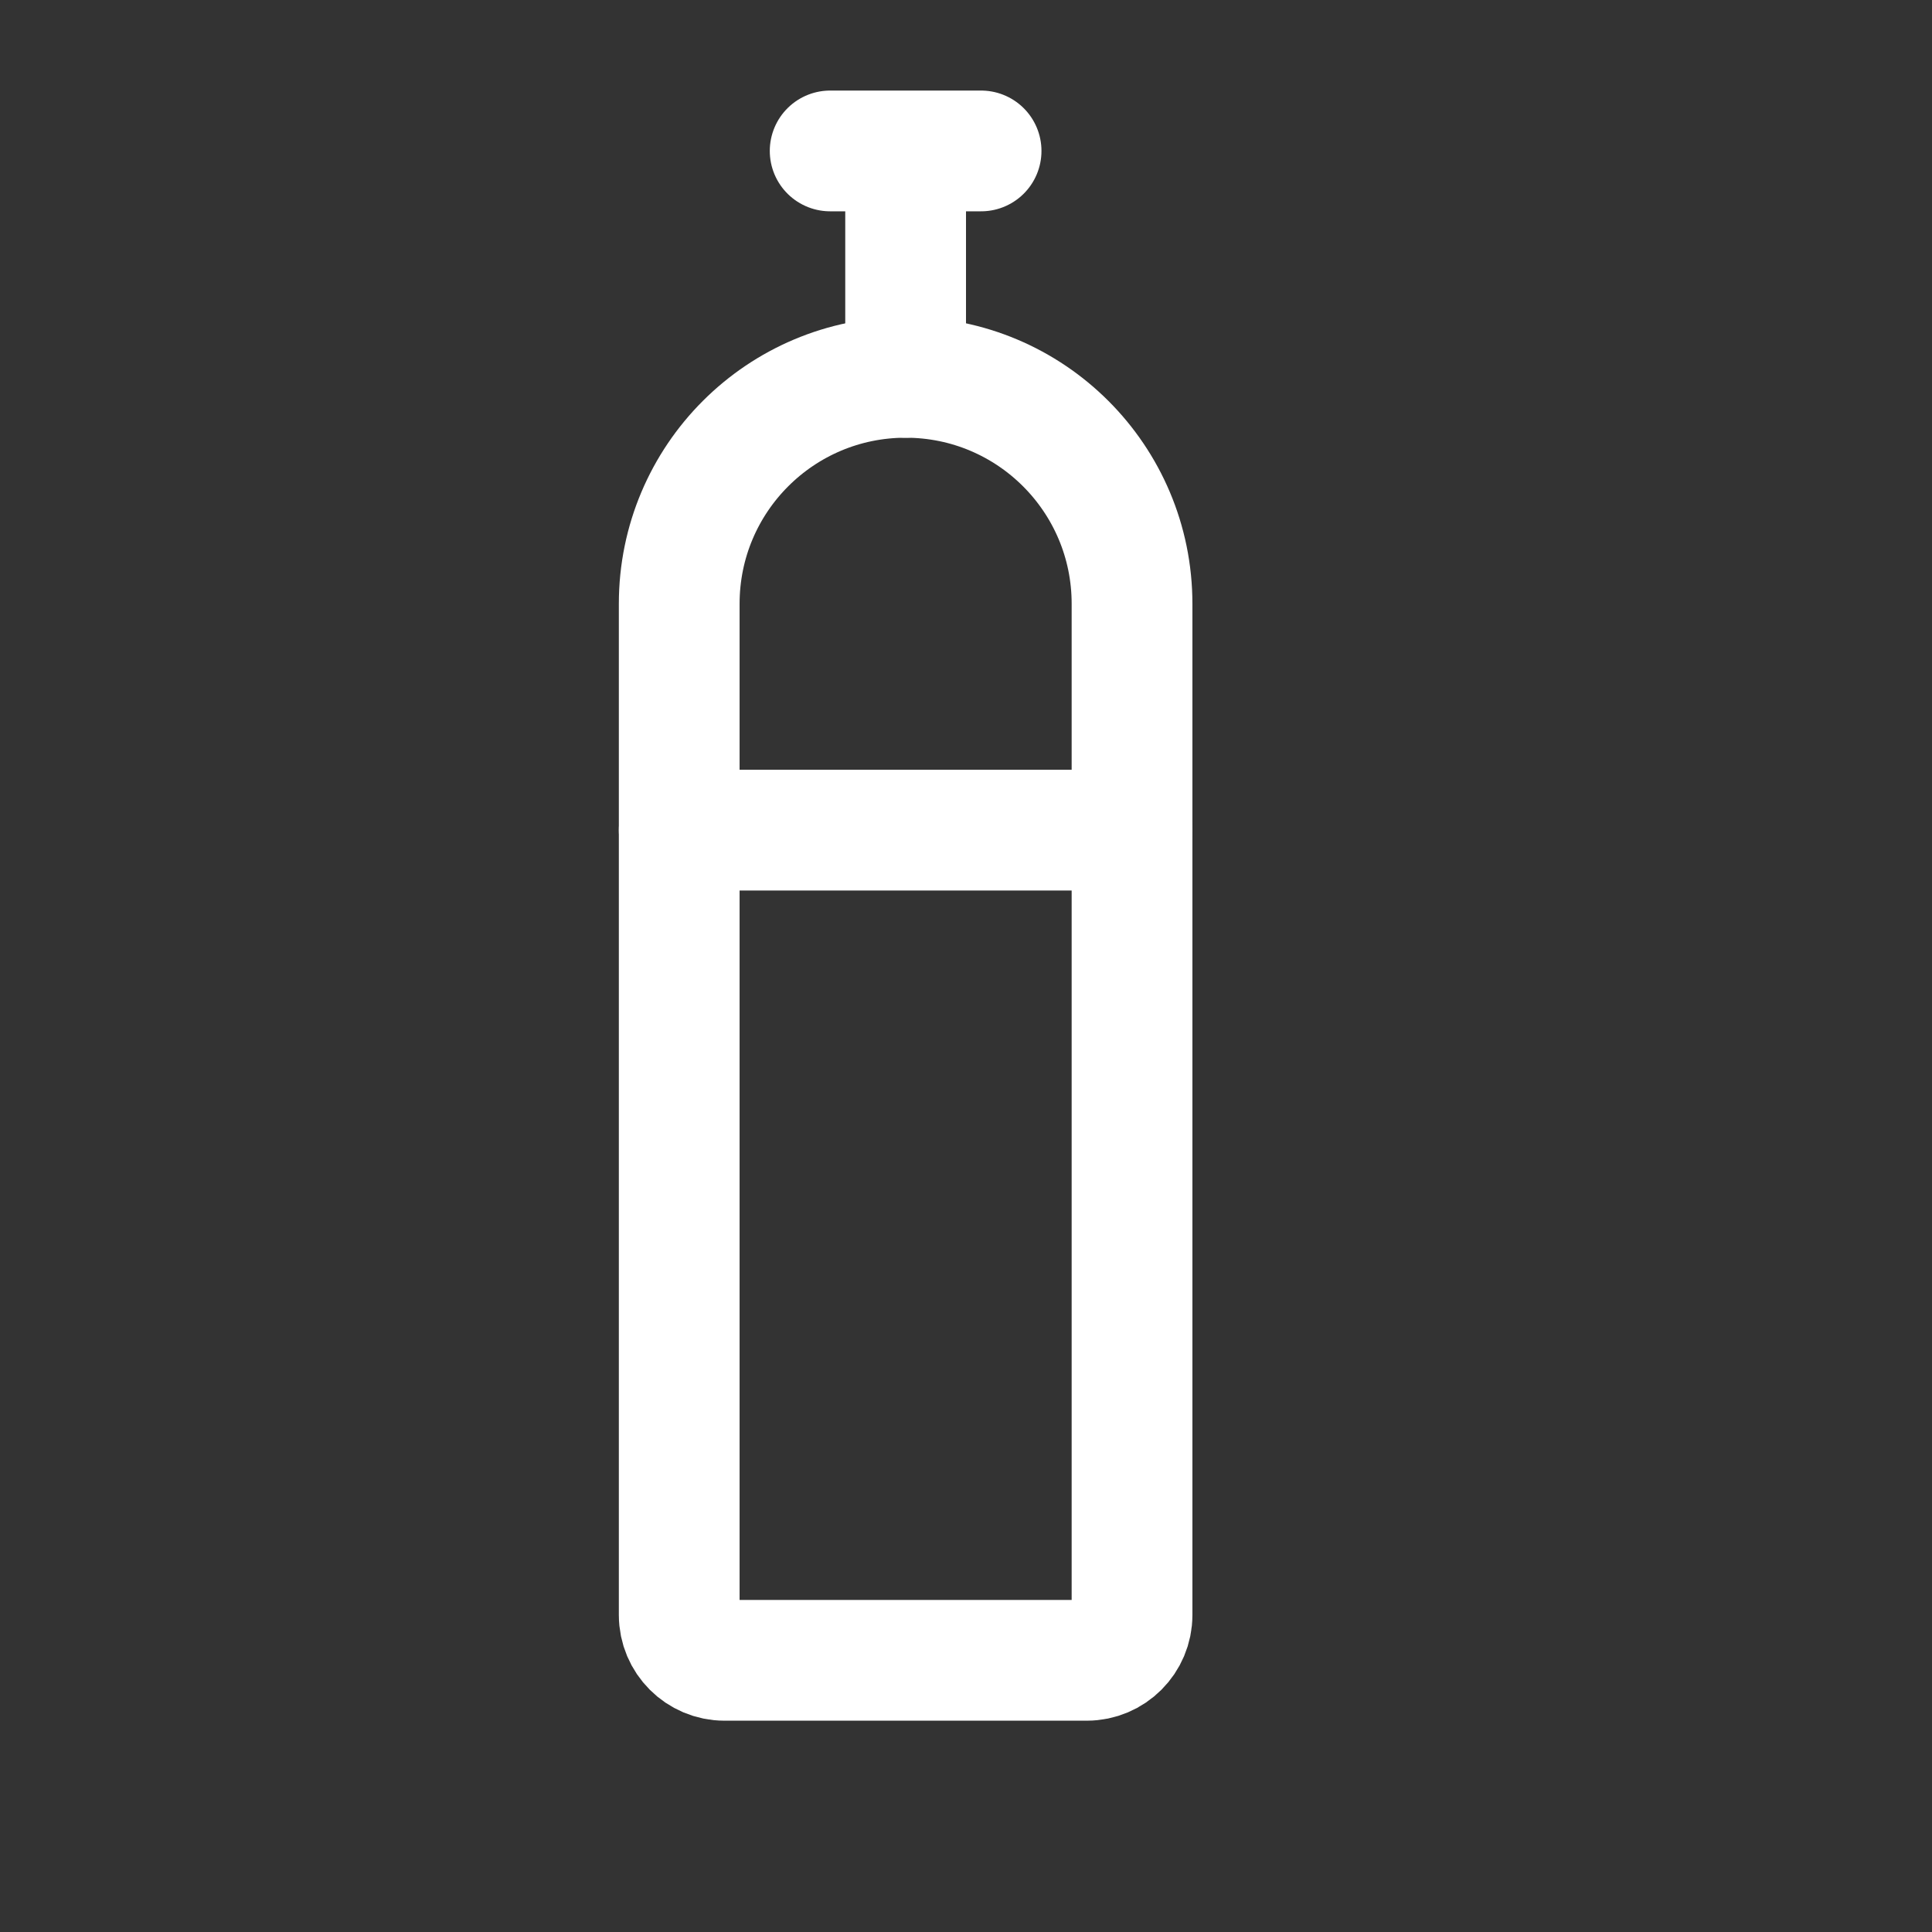<svg viewBox="0 0  16 16" fill="none" xmlns="http://www.w3.org/2000/svg" id="Gas--Streamline-Iconoir" height="34" width="34">
  <rect x="0" y="0" width="16" height="16" fill="#333333" stroke="none"/>
  <desc>
    Gas Streamline Icon: https://streamlinehq.com
  </desc>
  <path d="M5.625 5c0 -1.036 0.839 -1.875 1.875 -1.875v0c1.036 0 1.875 0.839 1.875 1.875v8.375c0 0.207 -0.168 0.375 -0.375 0.375H6c-0.207 0 -0.375 -0.168 -0.375 -0.375V5Z" stroke="#ffffff" stroke-linecap="round" stroke-width="1"></path>
  <path d="M5.625 6.875h3.75" stroke="#ffffff" stroke-linecap="round" stroke-width="1"></path>
  <path d="M7.5 3.125V1.25m0 0h-0.625m0.625 0h0.625" stroke="#ffffff" stroke-linecap="round" stroke-width="1"></path>
</svg>